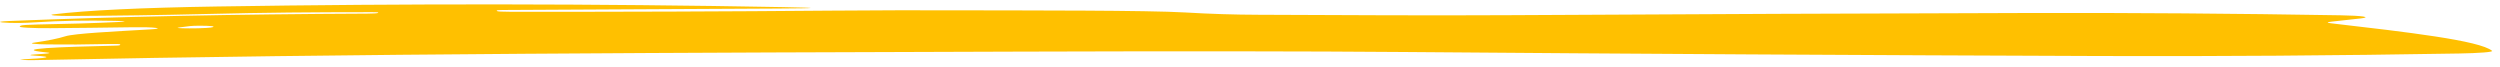 <?xml version="1.0" encoding="UTF-8"?> <svg xmlns="http://www.w3.org/2000/svg" width="298" height="8" viewBox="0 0 298 8" fill="none"><path d="M13.7 2.487C10.305 2.413 7.164 2.469 4.279 2.657C3.6 2.7 2.982 2.726 2.424 2.733C1.502 2.746 0.787 2.727 0.277 2.675C0.01 2.649 -0.059 2.617 0.083 2.586C0.226 2.554 0.569 2.526 1.04 2.507C13.843 1.984 28.09 1.691 43.782 1.626C44.089 1.625 44.388 1.616 44.617 1.603C44.847 1.59 44.991 1.573 45.019 1.555L45.091 1.496C45.139 1.465 44.897 1.449 44.363 1.448C36.978 1.454 32.03 1.486 24.355 1.673C19.068 1.801 13.794 1.878 8.531 1.903C8.116 1.905 7.712 1.901 7.354 1.891C6.996 1.881 6.696 1.866 6.483 1.847C6.269 1.827 6.148 1.804 6.13 1.78C6.113 1.756 6.2 1.732 6.383 1.709C10.334 1.229 16.832 0.917 25.877 0.774C48.553 0.417 71.024 0.441 93.291 0.848C97.924 0.934 97.719 0.991 92.674 1.018L60.151 1.19C60.025 1.191 59.9 1.193 59.783 1.196C59.666 1.199 59.559 1.204 59.471 1.21C59.382 1.215 59.312 1.222 59.267 1.229C59.221 1.236 59.2 1.243 59.205 1.251L59.242 1.316C59.291 1.374 59.812 1.404 60.807 1.405C73.904 1.419 86.613 1.373 98.933 1.269C104.269 1.223 109.847 1.211 115.668 1.233C122.399 1.256 136.769 1.217 141.318 1.487C144.23 1.661 147.141 1.753 150.051 1.761C159.801 1.791 169.515 1.869 179.774 1.81C201.626 1.686 222.302 1.599 241.802 1.549C254.074 1.519 266.469 1.611 278.985 1.823C279.609 1.834 280.173 1.852 280.64 1.877C281.106 1.902 281.465 1.934 281.692 1.969C281.919 2.004 282.009 2.043 281.957 2.082C281.905 2.121 281.711 2.16 281.388 2.197L277.971 2.573C277.341 2.643 277.305 2.71 277.863 2.776C286.928 3.827 295.593 4.83 297.056 6.059C297.147 6.126 296.797 6.196 296.072 6.255C295.348 6.314 294.3 6.357 293.129 6.377C278.457 6.627 264.221 6.727 250.42 6.678C222.333 6.579 194.61 6.419 167.25 6.198C155.996 6.106 140.68 6.091 121.301 6.153C82.92 6.275 41.738 6.381 4.125 7.165C3.591 7.177 3.155 7.17 2.815 7.146C2.645 7.133 2.512 7.117 2.415 7.098C2.39 7.093 2.415 7.088 2.487 7.085C5.882 6.925 6.439 6.775 4.158 6.633C3.406 6.586 3.43 6.536 4.23 6.482L5.139 6.421C6.012 6.363 6.133 6.303 5.502 6.242C1.097 5.81 7.353 5.584 13.682 5.444C14.046 5.434 14.24 5.419 14.264 5.398L14.336 5.309C14.409 5.242 13.899 5.221 12.808 5.247C10.262 5.309 7.873 5.325 5.641 5.294C5.286 5.289 4.959 5.28 4.682 5.267C4.405 5.254 4.183 5.237 4.03 5.218C3.876 5.199 3.795 5.178 3.79 5.157C3.786 5.135 3.858 5.113 4.003 5.092C5.699 4.847 6.959 4.592 7.782 4.327C8.871 3.984 13.672 3.748 17.854 3.506C18.8 3.451 19.042 3.39 18.581 3.325C18.095 3.253 17.113 3.229 15.633 3.25C12.359 3.299 9.158 3.335 6.03 3.358C5.523 3.362 5.021 3.359 4.555 3.351C4.089 3.342 3.67 3.328 3.324 3.308C2.978 3.289 2.713 3.266 2.546 3.239C2.379 3.212 2.313 3.183 2.354 3.154L2.462 3.063C2.506 3.032 2.724 3.001 3.085 2.975C3.445 2.95 3.928 2.93 4.462 2.92C8.052 2.856 11.204 2.76 13.92 2.633C15.253 2.568 15.18 2.52 13.7 2.487ZM22.654 3.108L21.454 3.26C20.849 3.336 21.225 3.376 22.583 3.382C23.286 3.386 23.953 3.369 24.584 3.331C25.02 3.305 25.287 3.272 25.383 3.232C25.649 3.129 25.152 3.074 23.891 3.065C23.64 3.063 23.382 3.067 23.157 3.075C22.932 3.083 22.755 3.094 22.654 3.108Z" fill="#FFC000"></path></svg> 